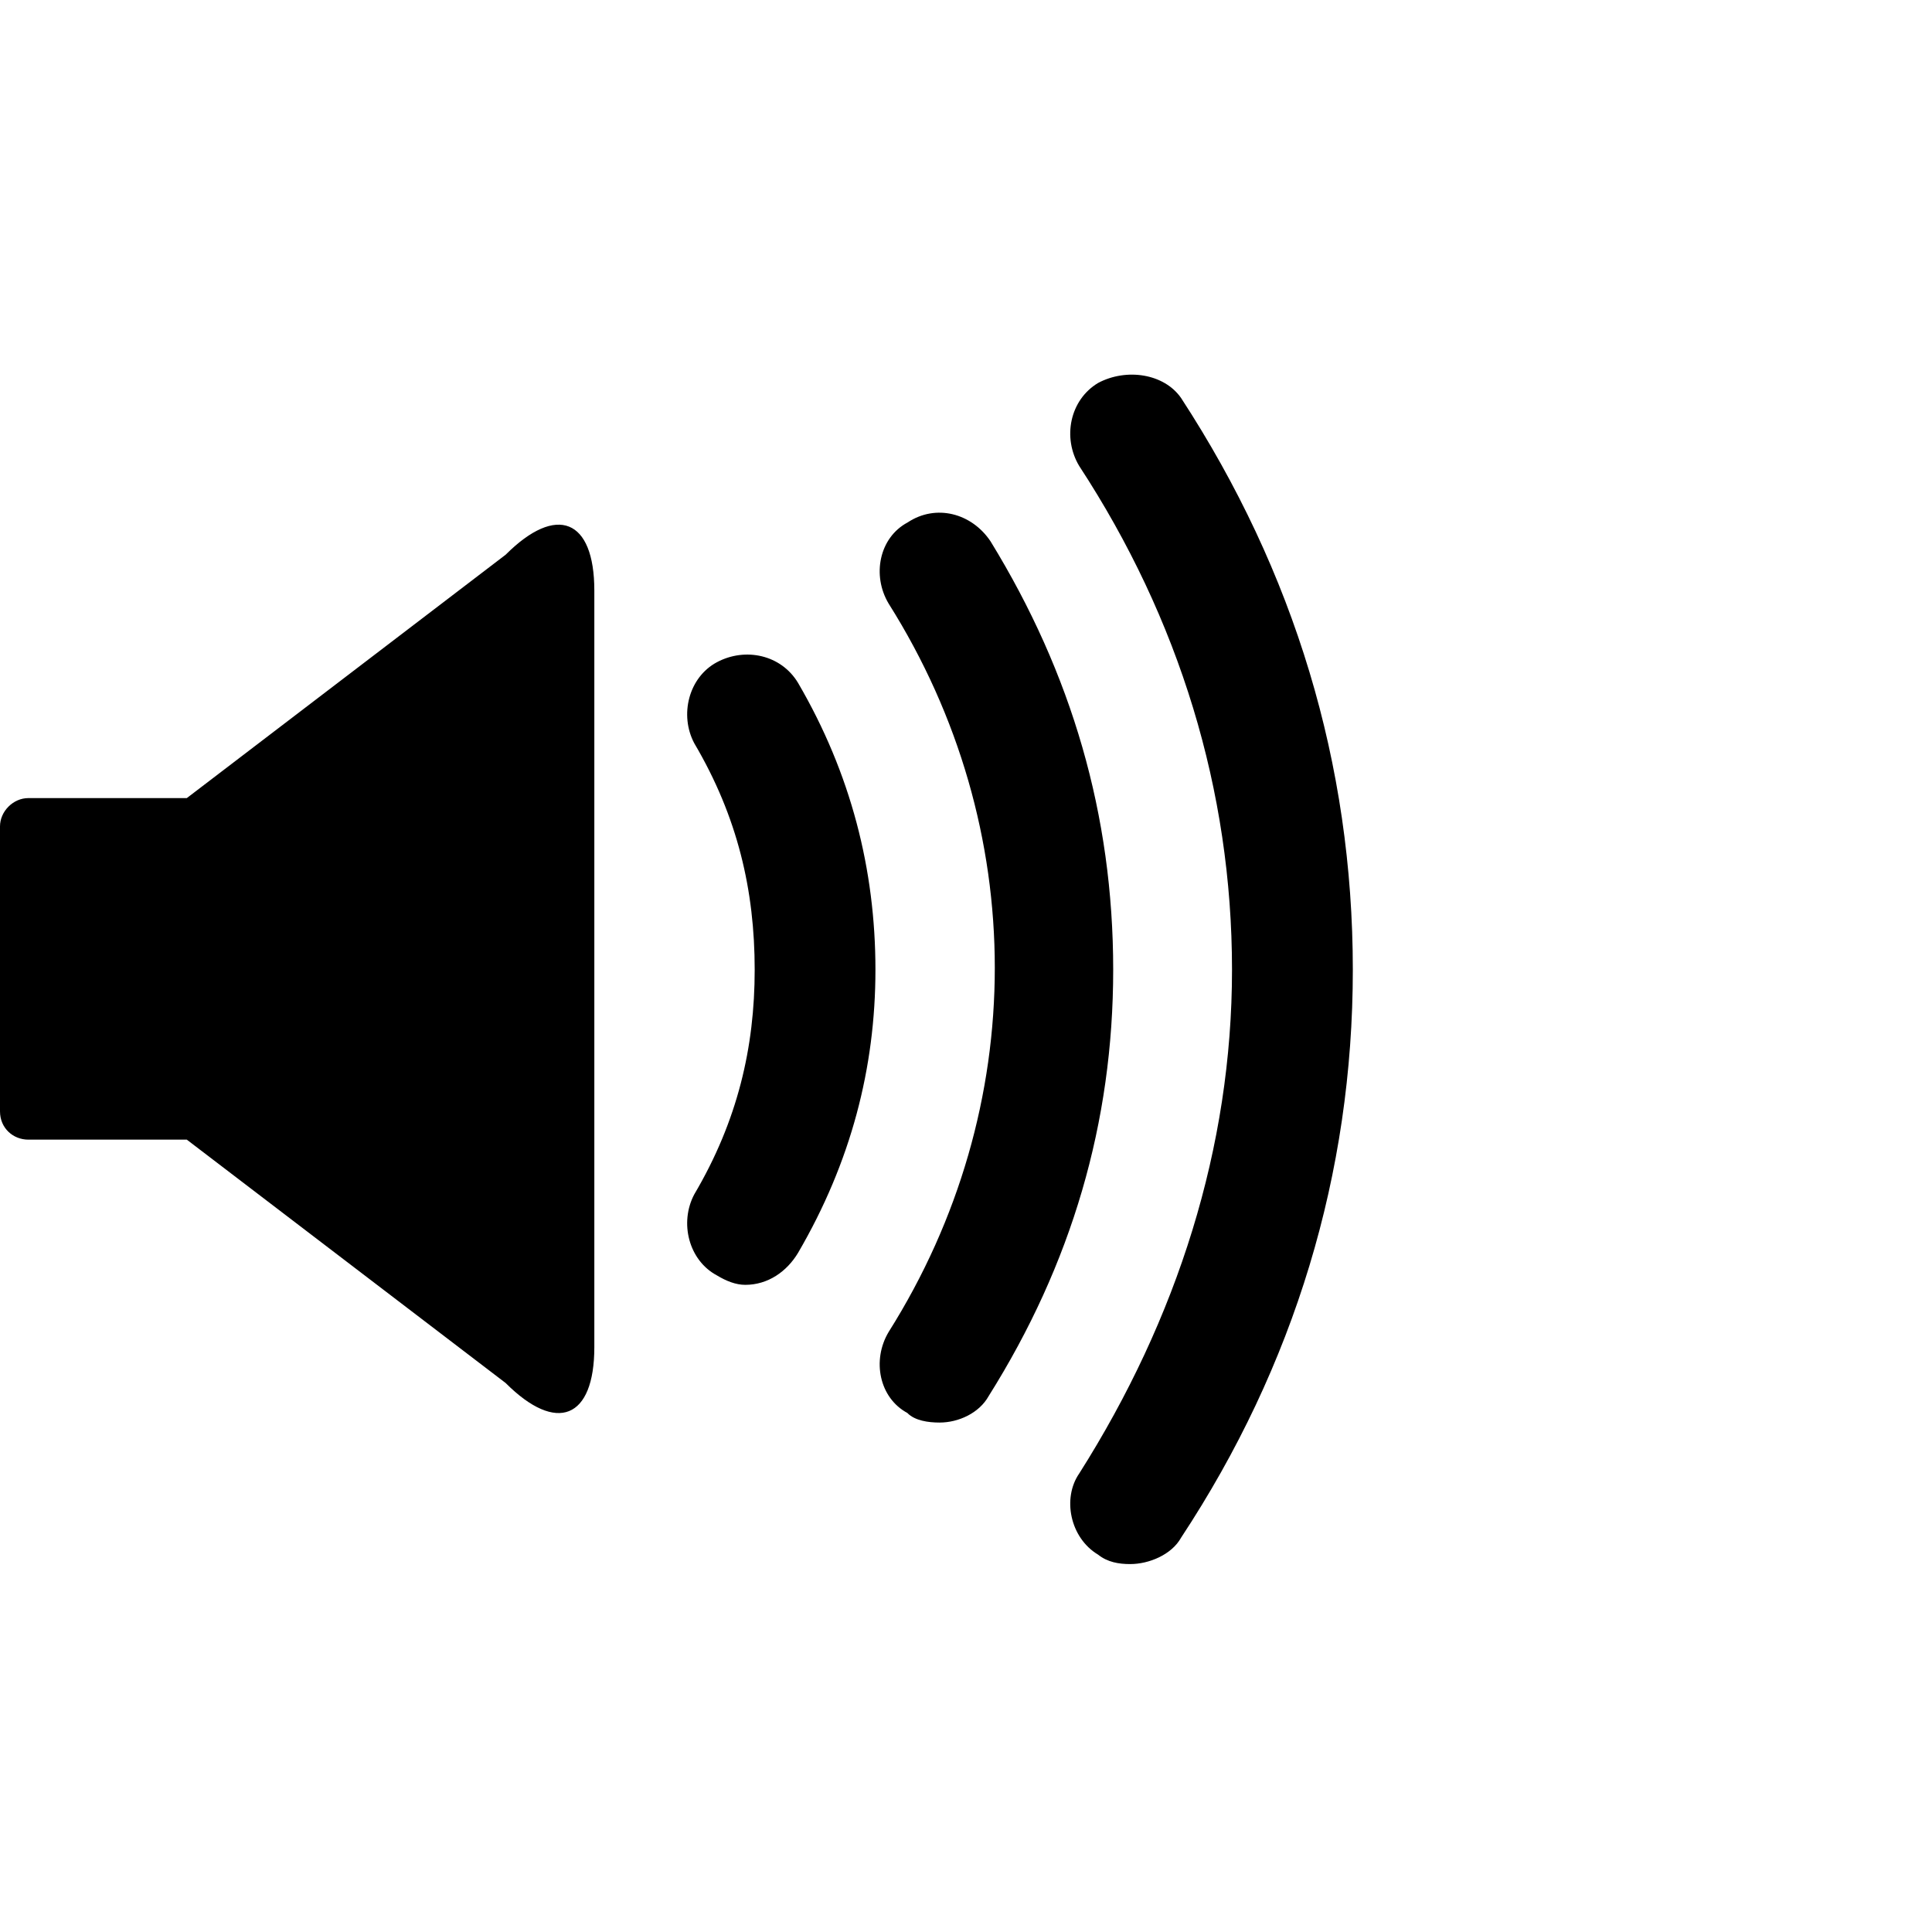 <?xml version="1.0" encoding="utf-8"?>
<!-- Uploaded to: SVG Repo, www.svgrepo.com, Generator: SVG Repo Mixer Tools -->
<svg fill="#000000" width="800px" height="800px" viewBox="0 0 32 32" version="1.1" xmlns="http://www.w3.org/2000/svg">
<title>volumeup</title>
<path d="M18.188 25.75c0.156 0.125 0.344 0.156 0.531 0.156 0.313 0 0.688-0.156 0.844-0.438 1.875-2.844 2.844-6.031 2.844-9.406 0-3.406-0.969-6.594-2.844-9.469-0.281-0.406-0.906-0.5-1.375-0.25-0.469 0.281-0.594 0.906-0.313 1.375 1.656 2.531 2.531 5.375 2.531 8.344 0 2.938-0.906 5.781-2.531 8.344-0.281 0.406-0.156 1.063 0.313 1.344zM15.031 23.406c0.125 0.125 0.344 0.156 0.531 0.156 0.313 0 0.656-0.156 0.813-0.438 1.375-2.188 2.063-4.531 2.063-7.063 0-2.563-0.688-4.906-2.031-7.094-0.313-0.469-0.906-0.625-1.375-0.313-0.469 0.25-0.594 0.875-0.313 1.344 2.344 3.719 2.344 8.344 0 12.063-0.281 0.469-0.156 1.094 0.313 1.344zM0 13.688v4.719c0 0.281 0.219 0.469 0.469 0.469h2.625l5.281 4.031c0.844 0.844 1.469 0.594 1.469-0.594v-12.531c0-1.188-0.625-1.438-1.469-0.594l-5.281 4.031h-2.625c-0.25 0-0.469 0.219-0.469 0.469zM11.875 21.125c0.156 0.094 0.313 0.156 0.469 0.156 0.375 0 0.688-0.219 0.875-0.531 0.875-1.5 1.281-3.063 1.281-4.688 0-1.656-0.406-3.25-1.281-4.75-0.281-0.469-0.875-0.594-1.344-0.344s-0.625 0.875-0.375 1.344c0.719 1.219 1 2.438 1 3.75 0 1.281-0.281 2.5-1 3.719-0.25 0.469-0.094 1.094 0.375 1.344z"></path>
</svg>
